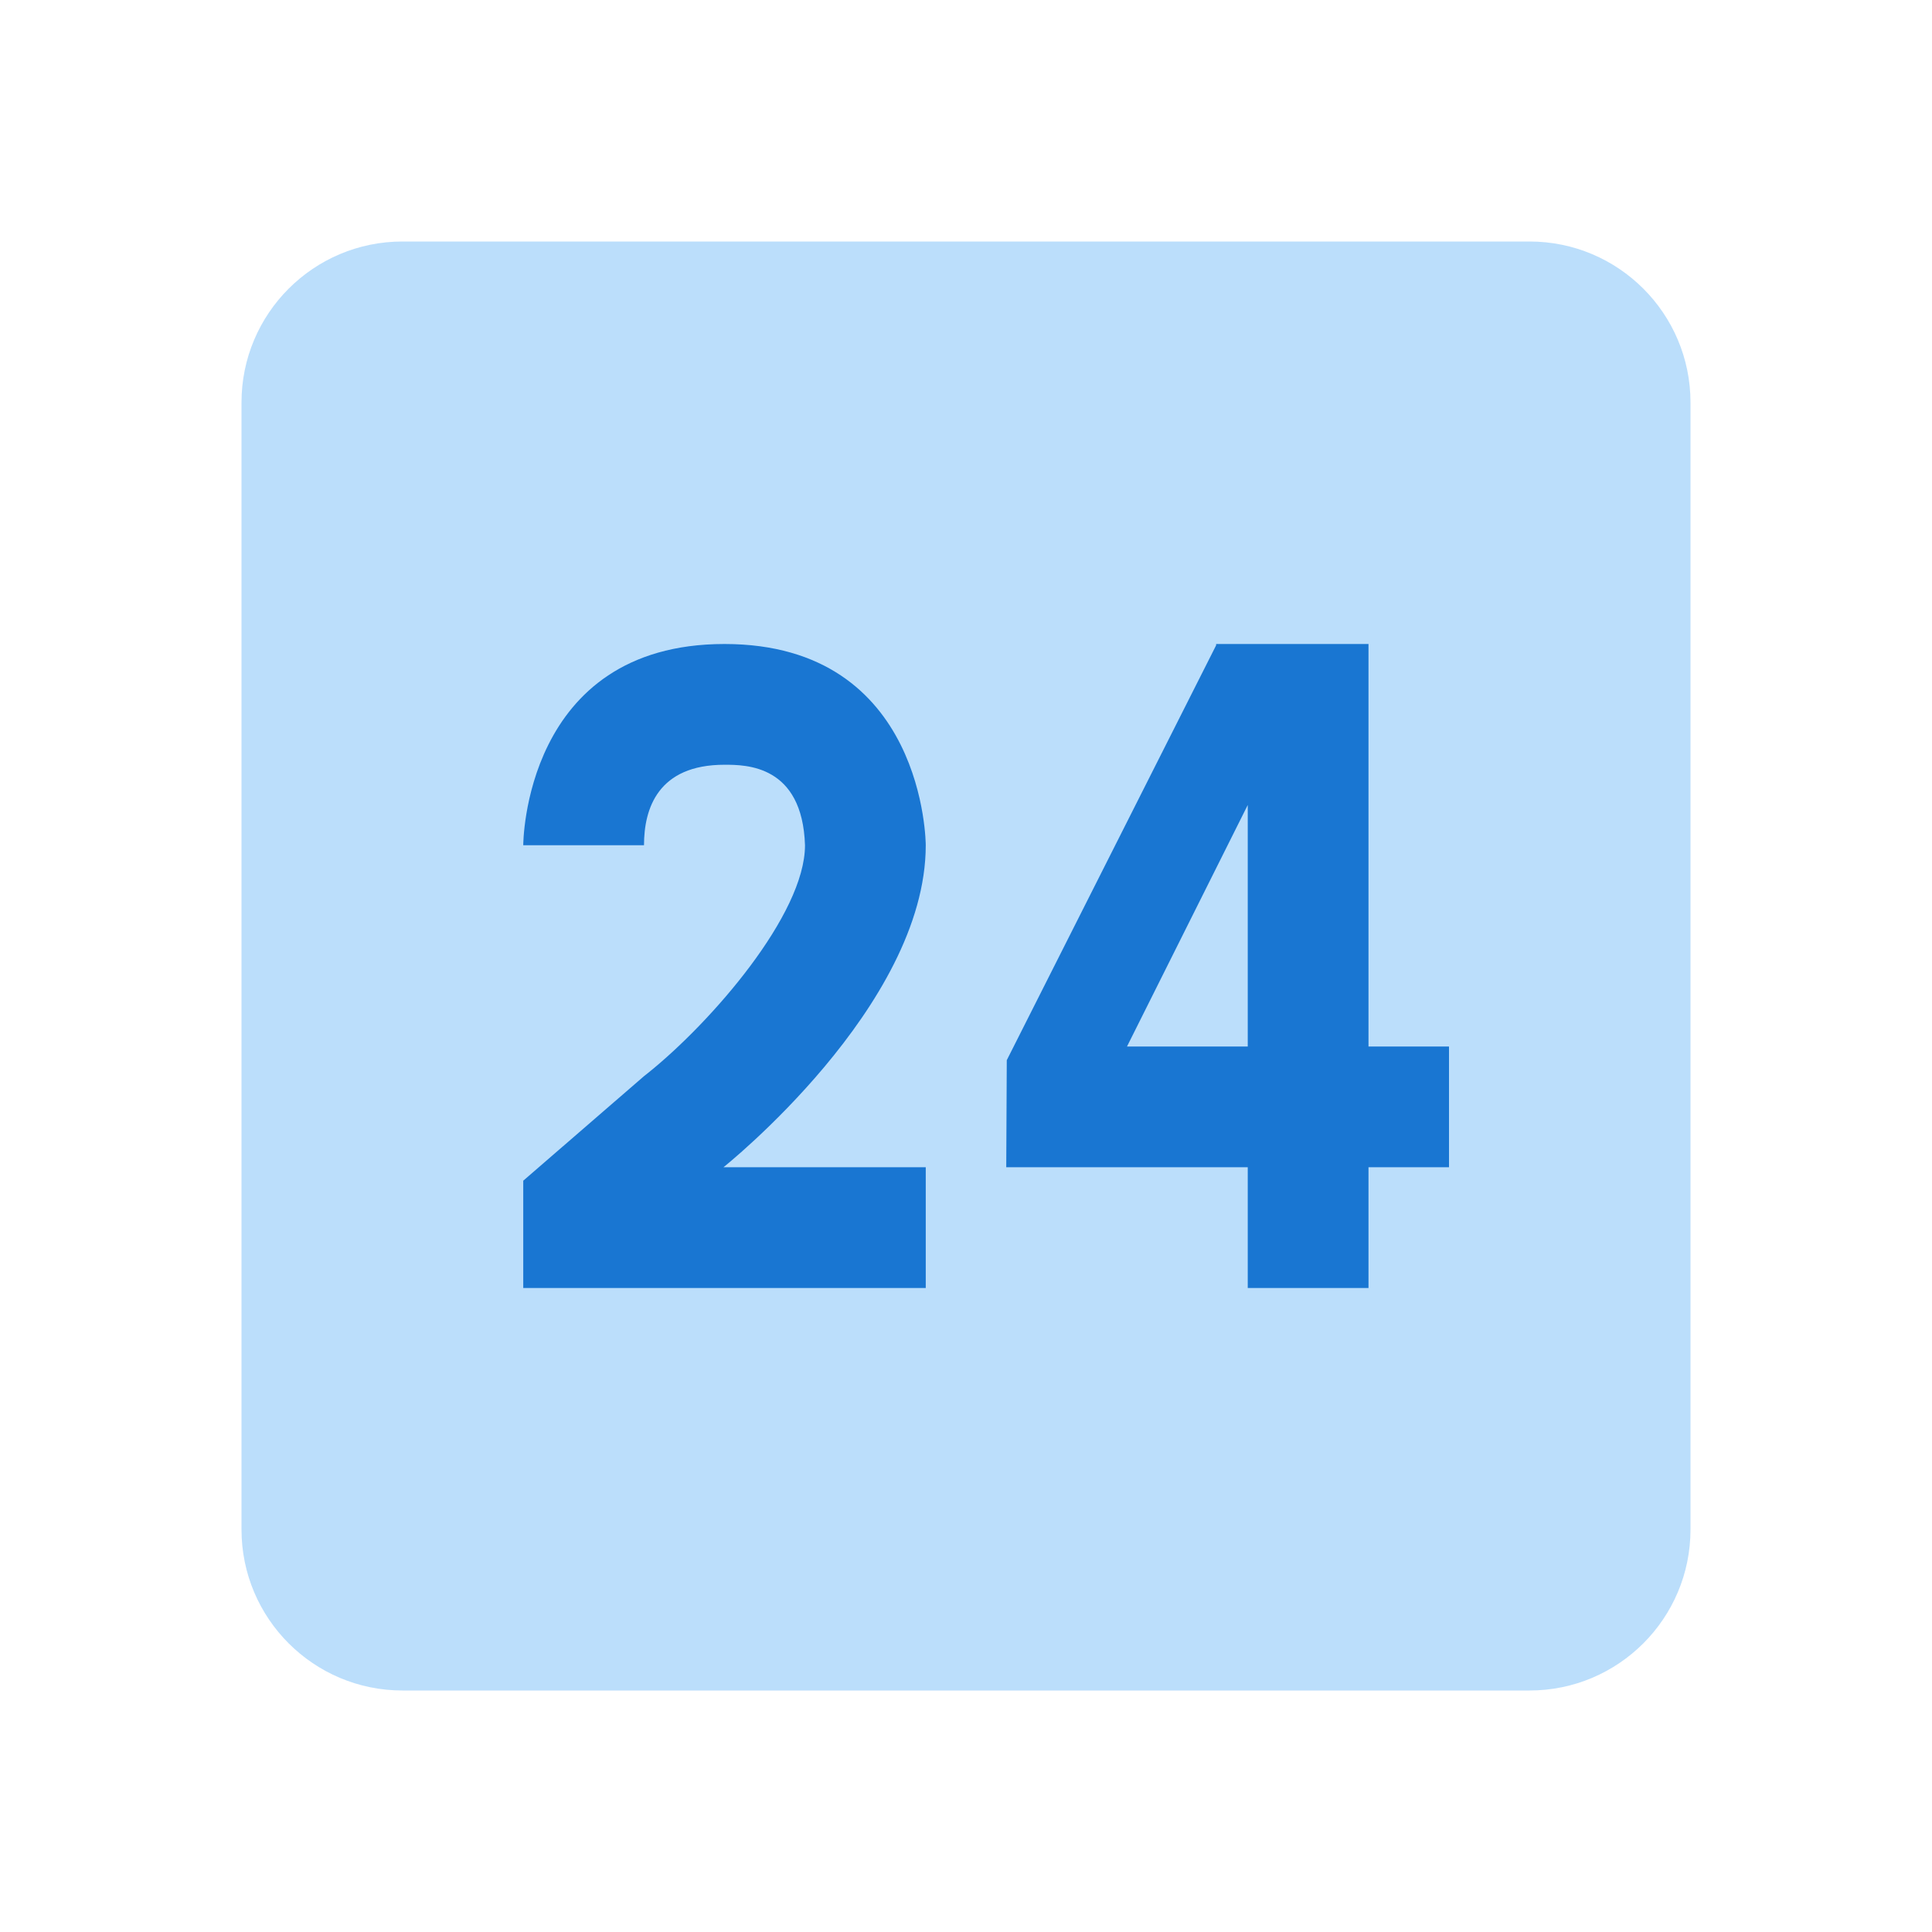 <svg width="48" height="48" viewBox="0 0 48 48" fill="none" xmlns="http://www.w3.org/2000/svg">
<path d="M6 10C6 7.791 7.791 6 10 6H38C40.209 6 42 7.791 42 10V38C42 40.209 40.209 42 38 42H10C7.791 42 6 40.209 6 38V10Z" fill="#BBDEFB"/>
<path d="M34 26H36V29H34V32H31V29H25L25.013 26.34L30.214 16.033V16H34V26ZM28 26H31V20L28 26ZM23 21C23 21 23 16 18 16C13 16 13 21 13 21H16C16 20.088 16.347 19 18 19C18.529 19 19.935 19 20 21C20 22.72 17.673 25.393 16.106 26.653L16 26.737L13 29.334V29.618V32H23V29H17.974C17.974 29 23 25 23 21Z" fill="#1976D2"/>
</svg>

